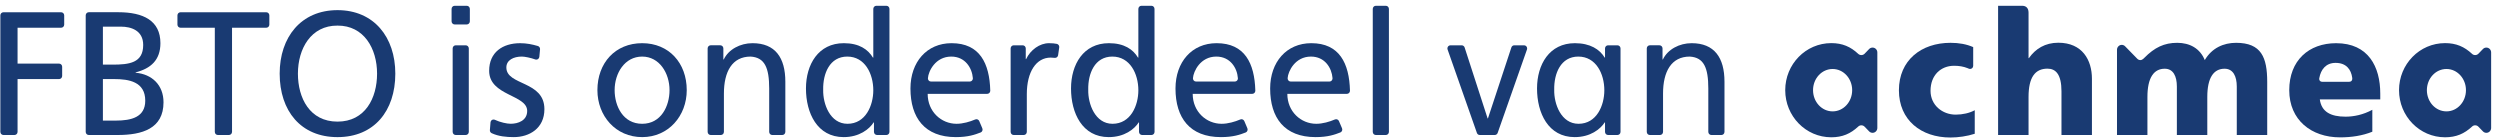 <?xml version="1.0" encoding="UTF-8"?>
<svg width="198px" height="11px" viewBox="0 0 198 11" version="1.1" xmlns="http://www.w3.org/2000/svg" xmlns:xlink="http://www.w3.org/1999/xlink">
    <!-- Generator: Sketch 47.1 (45422) - http://www.bohemiancoding.com/sketch -->
    <title>onderdeel-van-achmea</title>
    <desc>Created with Sketch.</desc>
    <defs></defs>
    <g id="Page-1" stroke="none" stroke-width="1" fill="none" fill-rule="evenodd">
        <g id="onderdeel-van-achmea" fill-rule="nonzero" fill="#193A72">
            <path d="M193.76,8.821 C192.898,8.821 192.209,8.07 192.209,7.141 C192.209,6.217 192.898,5.464 193.76,5.464 C194.613,5.464 195.304,6.217 195.304,7.141 C195.304,8.07 194.613,8.821 193.76,8.821 L193.76,8.821 Z M196.921,3.768 C196.808,3.768 196.717,3.814 196.651,3.88 L196.292,4.252 C196.225,4.32 196.134,4.362 196.033,4.362 C195.937,4.362 195.85,4.326 195.786,4.264 C195.176,3.697 194.529,3.415 193.65,3.415 C191.63,3.415 190.003,5.084 190.003,7.141 C190.003,9.203 191.63,10.873 193.65,10.873 C194.529,10.873 195.176,10.59 195.786,10.025 C195.85,9.961 195.937,9.924 196.033,9.924 C196.134,9.924 196.225,9.966 196.292,10.036 L196.651,10.406 C196.717,10.474 196.808,10.52 196.921,10.52 C197.134,10.52 197.298,10.34 197.298,10.136 L197.298,4.151 C197.298,3.946 197.134,3.768 196.921,3.768 L196.921,3.768 Z" id="Fill-1"></path>
            <path d="M145.145,8.821 C144.283,8.821 143.593,8.07 143.593,7.141 C143.593,6.217 144.283,5.464 145.145,5.464 C146.001,5.464 146.692,6.217 146.692,7.141 C146.692,8.07 146.001,8.821 145.145,8.821 L145.145,8.821 Z M148.306,3.768 C148.198,3.768 148.104,3.814 148.037,3.88 L147.679,4.252 C147.612,4.32 147.521,4.362 147.42,4.362 C147.324,4.362 147.237,4.326 147.17,4.264 C146.565,3.697 145.915,3.415 145.039,3.415 C143.016,3.415 141.39,5.084 141.39,7.141 C141.39,9.203 143.016,10.873 145.039,10.873 C145.915,10.873 146.565,10.59 147.17,10.025 C147.237,9.961 147.324,9.924 147.42,9.924 C147.521,9.924 147.612,9.966 147.679,10.036 L148.037,10.406 C148.104,10.474 148.198,10.52 148.306,10.52 C148.521,10.52 148.685,10.34 148.685,10.136 L148.685,4.151 C148.685,3.946 148.521,3.768 148.306,3.768 L148.306,3.768 Z" id="Fill-2"></path>
            <path d="M152.898,7.19 C152.898,5.952 153.717,5.209 154.763,5.209 C155.168,5.209 155.505,5.269 155.825,5.395 C155.9,5.426 155.948,5.453 156.009,5.46 C156.018,5.46 156.025,5.461 156.032,5.461 C156.167,5.461 156.277,5.351 156.277,5.214 L156.277,3.73 C155.751,3.499 155.152,3.391 154.481,3.391 C152.168,3.391 150.394,4.768 150.394,7.15 C150.394,9.518 152.159,10.891 154.473,10.891 C155.1,10.891 155.804,10.788 156.4,10.594 L156.4,8.73 C155.994,8.953 155.443,9.079 154.889,9.079 C153.841,9.079 152.898,8.332 152.898,7.19" id="Fill-3"></path>
            <path d="M163.018,3.384 C161.972,3.384 161.208,3.864 160.688,4.604 L160.661,4.604 L160.661,1.006 C160.661,0.605 160.436,0.458 160.15,0.458 L158.249,0.458 L158.249,10.692 L160.661,10.692 L160.661,7.675 C160.661,6.14 161.168,5.437 162.16,5.437 C162.817,5.437 163.269,5.892 163.269,7.234 L163.269,10.692 L165.681,10.692 L165.681,6.234 C165.681,4.754 164.92,3.384 163.018,3.384" id="Fill-4"></path>
            <path d="M177.098,3.391 C176.106,3.391 175.178,3.802 174.618,4.759 C174.241,3.829 173.423,3.391 172.436,3.391 C171.408,3.391 170.641,3.758 169.827,4.585 C169.827,4.585 169.678,4.759 169.524,4.759 C169.428,4.759 169.339,4.722 169.277,4.658 L168.312,3.67 C168.244,3.599 168.151,3.553 168.045,3.553 C167.834,3.553 167.666,3.732 167.666,3.942 L167.666,10.692 L170.076,10.692 L170.076,7.679 C170.076,6.144 170.589,5.443 171.447,5.443 C172.129,5.443 172.408,6.047 172.408,6.856 L172.408,10.692 L174.818,10.692 L174.818,7.679 C174.818,6.144 175.327,5.443 176.187,5.443 C176.867,5.443 177.153,6.047 177.153,6.856 L177.153,10.692 L179.563,10.692 L179.563,6.487 C179.563,4.554 179.102,3.391 177.098,3.391" id="Fill-5"></path>
            <path d="M186.051,6.478 L183.93,6.478 C183.757,6.478 183.658,6.354 183.688,6.188 C183.81,5.498 184.218,4.98 184.979,4.98 C185.815,4.98 186.209,5.491 186.298,6.172 C186.32,6.382 186.207,6.478 186.051,6.478 L186.051,6.478 Z M185.018,3.421 C182.859,3.421 181.308,4.788 181.308,7.141 C181.308,9.502 183.049,10.879 185.337,10.879 C186.231,10.879 187.108,10.748 187.888,10.432 L187.888,8.696 C187.16,9.091 186.416,9.24 185.765,9.24 C184.597,9.24 183.862,8.861 183.729,7.872 L188.517,7.872 L188.517,7.417 C188.517,5.296 187.583,3.421 185.018,3.421 L185.018,3.421 Z" id="Fill-6"></path>
            <path d="M125.019,9.804 C123.641,9.804 123.067,8.231 123.094,7.11 C123.067,5.819 123.614,4.481 125.002,4.481 C126.395,4.481 127.063,5.833 127.063,7.154 C127.063,8.344 126.463,9.804 125.019,9.804 L125.019,9.804 Z M128.102,3.588 L127.359,3.588 C127.226,3.588 127.118,3.7 127.118,3.835 L127.118,4.561 L127.091,4.561 C126.695,3.908 125.943,3.42 124.731,3.42 C122.714,3.42 121.733,5.102 121.733,7.009 C121.733,8.948 122.618,10.859 124.717,10.859 C125.957,10.859 126.75,10.229 127.091,9.696 L127.118,9.696 L127.118,10.445 C127.118,10.582 127.226,10.692 127.359,10.692 L128.102,10.692 C128.237,10.692 128.345,10.582 128.345,10.445 L128.345,3.835 C128.345,3.7 128.237,3.588 128.102,3.588 L128.102,3.588 Z" id="Fill-7"></path>
            <path d="M133.977,3.42 C133.008,3.42 132.081,3.908 131.699,4.712 L131.672,4.712 L131.672,3.834 C131.672,3.698 131.562,3.587 131.43,3.587 L130.667,3.587 C130.532,3.587 130.425,3.698 130.425,3.834 L130.425,10.445 C130.425,10.582 130.532,10.692 130.667,10.692 L131.471,10.692 C131.606,10.692 131.713,10.582 131.713,10.445 L131.713,7.406 C131.713,5.675 132.367,4.481 133.828,4.481 C134.945,4.548 135.298,5.359 135.298,7.009 L135.298,10.445 C135.298,10.582 135.406,10.692 135.54,10.692 L136.339,10.692 C136.471,10.692 136.579,10.582 136.579,10.445 L136.579,6.472 C136.579,4.561 135.775,3.42 133.977,3.42" id="Fill-8"></path>
            <path d="M120.707,3.588 L119.929,3.588 C119.822,3.588 119.733,3.659 119.701,3.758 L117.845,9.379 L117.819,9.379 L115.998,3.758 C115.965,3.659 115.873,3.588 115.767,3.588 L114.874,3.588 C114.742,3.588 114.634,3.7 114.634,3.835 C114.634,3.862 114.636,3.888 114.646,3.912 L116.971,10.529 C117.003,10.625 117.092,10.692 117.2,10.692 L118.385,10.692 C118.491,10.692 118.58,10.625 118.614,10.529 L120.939,3.912 C120.945,3.888 120.95,3.862 120.95,3.835 C120.95,3.7 120.843,3.588 120.707,3.588" id="Fill-9"></path>
            <path d="M4.843,0.971 L0.271,0.971 C0.138,0.971 0.028,1.081 0.028,1.218 L0.028,10.445 C0.028,10.582 0.138,10.692 0.271,10.692 L1.149,10.692 C1.283,10.692 1.391,10.582 1.391,10.445 L1.391,6.263 L4.681,6.263 C4.814,6.263 4.923,6.152 4.923,6.017 L4.923,5.286 C4.923,5.149 4.814,5.038 4.681,5.038 L1.391,5.038 L1.391,2.196 L4.843,2.196 C4.976,2.196 5.085,2.086 5.085,1.949 L5.085,1.218 C5.085,1.081 4.976,0.971 4.843,0.971" id="Fill-10"></path>
            <path d="M26.73,9.632 C24.534,9.632 23.595,7.768 23.595,5.832 C23.595,3.853 24.63,2.015 26.73,2.028 C28.828,2.015 29.864,3.853 29.864,5.832 C29.864,7.768 28.923,9.632 26.73,9.632 L26.73,9.632 Z M26.73,0.803 C23.838,0.803 22.15,2.948 22.15,5.832 C22.15,8.784 23.827,10.86 26.73,10.86 C29.633,10.86 31.309,8.784 31.309,5.832 C31.309,2.948 29.619,0.803 26.73,0.803 L26.73,0.803 Z" id="Fill-11"></path>
            <path d="M9.172,9.551 L8.15,9.551 L8.15,6.262 L9.038,6.262 C10.209,6.262 11.504,6.472 11.504,7.975 C11.504,9.286 10.4,9.551 9.172,9.551 L9.172,9.551 Z M8.15,2.111 L9.582,2.111 C10.373,2.111 11.341,2.404 11.341,3.56 C11.341,4.994 10.222,5.119 8.901,5.119 L8.15,5.119 L8.15,2.111 L8.15,2.111 Z M10.741,5.761 L10.741,5.732 C11.94,5.426 12.705,4.757 12.705,3.421 C12.705,1.625 11.341,0.968 9.365,0.968 L7.03,0.968 C6.897,0.968 6.788,1.08 6.788,1.216 L6.788,10.445 C6.788,10.582 6.897,10.692 7.03,10.692 L9.322,10.692 C11.258,10.692 12.95,10.192 12.95,8.102 C12.95,6.736 12.037,5.873 10.741,5.761 L10.741,5.761 Z" id="Fill-12"></path>
            <path d="M21.09,0.971 L14.296,0.971 C14.16,0.971 14.053,1.081 14.053,1.218 L14.053,1.949 C14.053,2.086 14.16,2.196 14.296,2.196 L17.013,2.196 L17.013,10.445 C17.013,10.582 17.119,10.692 17.255,10.692 L18.134,10.692 C18.266,10.692 18.377,10.582 18.377,10.445 L18.377,2.196 L21.09,2.196 C21.226,2.196 21.332,2.086 21.332,1.949 L21.332,1.218 C21.332,1.081 21.226,0.971 21.09,0.971" id="Fill-13"></path>
            <path d="M50.859,9.804 C49.347,9.804 48.679,8.405 48.679,7.139 C48.679,5.79 49.481,4.481 50.859,4.481 C52.223,4.481 53.027,5.79 53.027,7.139 C53.027,8.405 52.358,9.804 50.859,9.804 L50.859,9.804 Z M50.859,3.42 C48.731,3.42 47.315,4.982 47.315,7.139 C47.315,9.18 48.761,10.859 50.859,10.859 C52.943,10.859 54.39,9.18 54.39,7.139 C54.39,4.982 52.971,3.42 50.859,3.42 L50.859,3.42 Z" id="Fill-14"></path>
            <path d="M59.597,3.42 C58.629,3.42 57.7,3.908 57.32,4.712 L57.29,4.712 L57.29,3.834 C57.29,3.698 57.183,3.587 57.049,3.587 L56.285,3.587 C56.152,3.587 56.045,3.698 56.045,3.834 L56.045,10.445 C56.045,10.582 56.152,10.692 56.285,10.692 L57.091,10.692 C57.224,10.692 57.334,10.582 57.334,10.445 L57.334,7.406 C57.334,5.675 57.988,4.481 59.448,4.481 C60.562,4.548 60.92,5.359 60.92,7.009 L60.92,10.445 C60.92,10.582 61.027,10.692 61.16,10.692 L61.959,10.692 C62.091,10.692 62.199,10.582 62.199,10.445 L62.199,6.472 C62.199,4.561 61.395,3.42 59.597,3.42" id="Fill-15"></path>
            <path d="M67.12,9.804 C65.741,9.804 65.169,8.231 65.196,7.11 C65.169,5.819 65.714,4.481 67.106,4.481 C68.495,4.481 69.165,5.833 69.165,7.154 C69.165,8.344 68.563,9.804 67.12,9.804 L67.12,9.804 Z M70.204,0.458 L69.405,0.458 C69.273,0.458 69.165,0.57 69.165,0.706 L69.165,4.561 L69.136,4.561 C68.74,3.908 68.046,3.42 66.83,3.42 C64.814,3.42 63.832,5.102 63.832,7.009 C63.832,8.948 64.72,10.859 66.821,10.859 C68.06,10.859 68.85,10.229 69.191,9.696 L69.218,9.696 L69.218,10.445 C69.218,10.582 69.326,10.692 69.461,10.692 L70.204,10.692 C70.337,10.692 70.445,10.582 70.445,10.445 L70.445,0.706 C70.445,0.57 70.337,0.458 70.204,0.458 L70.204,0.458 Z" id="Fill-16"></path>
            <path d="M88.112,9.804 C86.736,9.804 86.162,8.231 86.189,7.11 C86.162,5.819 86.706,4.481 88.098,4.481 C89.488,4.481 90.158,5.833 90.158,7.154 C90.158,8.344 89.556,9.804 88.112,9.804 L88.112,9.804 Z M91.197,0.458 L90.398,0.458 C90.266,0.458 90.158,0.57 90.158,0.706 L90.158,4.561 L90.129,4.561 C89.735,3.908 89.037,3.42 87.826,3.42 C85.807,3.42 84.825,5.102 84.825,7.009 C84.825,8.948 85.711,10.859 87.812,10.859 C89.053,10.859 89.845,10.229 90.184,9.696 L90.211,9.696 L90.211,10.445 C90.211,10.582 90.321,10.692 90.453,10.692 L91.197,10.692 C91.332,10.692 91.44,10.582 91.44,10.445 L91.437,0.706 C91.437,0.57 91.33,0.458 91.197,0.458 L91.197,0.458 Z" id="Fill-17"></path>
            <path d="M109.76,0.458 L108.963,0.458 C108.831,0.458 108.723,0.57 108.723,0.706 L108.723,10.445 C108.723,10.582 108.831,10.692 108.963,10.692 L109.76,10.692 C109.892,10.692 110.002,10.582 110.002,10.445 L110.002,0.706 C110.002,0.57 109.892,0.458 109.76,0.458" id="Fill-18"></path>
            <path d="M76.809,6.458 L73.733,6.458 C73.597,6.458 73.491,6.348 73.491,6.21 C73.491,6.202 73.491,6.194 73.493,6.185 C73.527,5.646 74.082,4.481 75.34,4.481 C76.442,4.481 76.986,5.38 77.05,6.185 C77.05,6.194 77.052,6.202 77.052,6.21 C77.052,6.348 76.941,6.458 76.809,6.458 L76.809,6.458 Z M75.364,3.42 C73.401,3.42 72.108,4.914 72.108,7.009 C72.108,9.329 73.239,10.859 75.705,10.859 C76.673,10.859 77.226,10.664 77.668,10.49 C77.672,10.489 77.675,10.488 77.677,10.488 C77.798,10.434 77.853,10.288 77.8,10.163 L77.557,9.59 C77.505,9.467 77.365,9.408 77.242,9.46 C76.812,9.644 76.262,9.804 75.76,9.804 C74.548,9.804 73.472,8.843 73.472,7.433 L78.187,7.433 C78.322,7.433 78.429,7.322 78.429,7.186 L78.429,7.18 C78.375,5.017 77.596,3.42 75.364,3.42 L75.364,3.42 Z" id="Fill-19"></path>
            <path d="M97.8,6.458 L94.724,6.458 C94.59,6.458 94.483,6.348 94.483,6.21 L94.483,6.185 C94.52,5.646 95.075,4.481 96.33,4.481 C97.436,4.481 97.981,5.38 98.04,6.185 C98.043,6.194 98.043,6.202 98.043,6.21 C98.043,6.348 97.935,6.458 97.8,6.458 L97.8,6.458 Z M96.355,3.42 C94.393,3.42 93.099,4.914 93.099,7.009 C93.099,9.329 94.229,10.859 96.698,10.859 C97.669,10.859 98.219,10.664 98.66,10.49 C98.663,10.489 98.665,10.488 98.667,10.488 C98.79,10.434 98.843,10.288 98.793,10.163 L98.55,9.59 C98.495,9.467 98.356,9.408 98.235,9.46 C97.804,9.644 97.255,9.804 96.754,9.804 C95.538,9.804 94.462,8.843 94.462,7.433 L99.179,7.433 C99.313,7.433 99.422,7.322 99.422,7.186 L99.422,7.18 C99.366,5.017 98.586,3.42 96.355,3.42 L96.355,3.42 Z" id="Fill-20"></path>
            <path d="M105.299,6.458 L102.221,6.458 C102.088,6.458 101.981,6.348 101.981,6.21 L101.981,6.185 C102.015,5.646 102.573,4.481 103.825,4.481 C104.931,4.481 105.474,5.38 105.536,6.185 L105.536,6.21 C105.536,6.348 105.429,6.458 105.299,6.458 L105.299,6.458 Z M103.855,3.42 C101.892,3.42 100.596,4.914 100.596,7.009 C100.596,9.329 101.726,10.859 104.196,10.859 C105.164,10.859 105.712,10.664 106.154,10.49 C106.156,10.489 106.161,10.488 106.163,10.488 C106.285,10.434 106.342,10.288 106.29,10.163 L106.045,9.59 C105.994,9.467 105.85,9.408 105.728,9.46 C105.299,9.644 104.751,9.804 104.248,9.804 C103.035,9.804 101.957,8.843 101.957,7.433 L106.677,7.433 C106.81,7.433 106.918,7.322 106.918,7.186 L106.918,7.18 C106.863,5.017 106.083,3.42 103.855,3.42 L103.855,3.42 Z" id="Fill-21"></path>
            <path d="M36.887,3.588 L36.091,3.588 C35.958,3.588 35.851,3.7 35.851,3.835 L35.851,10.445 C35.851,10.582 35.958,10.692 36.091,10.692 L36.887,10.692 C37.02,10.692 37.129,10.582 37.129,10.445 L37.129,3.835 C37.129,3.7 37.02,3.588 36.887,3.588" id="Fill-22"></path>
            <path d="M36.97,0.458 L36.008,0.458 C35.873,0.458 35.765,0.57 35.765,0.706 L35.765,1.688 C35.765,1.825 35.873,1.937 36.008,1.937 L36.97,1.937 C37.102,1.937 37.212,1.825 37.212,1.688 L37.212,0.706 C37.212,0.57 37.102,0.458 36.97,0.458" id="Fill-23"></path>
            <path d="M40.103,5.342 C40.103,4.757 40.678,4.48 41.332,4.48 C41.557,4.48 42.039,4.58 42.39,4.706 C42.407,4.715 42.428,4.72 42.45,4.722 C42.584,4.735 42.7,4.637 42.716,4.5 L42.772,3.902 C42.783,3.779 42.7,3.666 42.586,3.64 C42.152,3.515 41.714,3.421 41.195,3.421 C39.819,3.421 38.741,4.132 38.741,5.608 C38.741,7.6 41.753,7.488 41.753,8.784 C41.753,9.551 41.032,9.802 40.446,9.802 C40.153,9.802 39.634,9.695 39.178,9.482 C39.161,9.475 39.14,9.469 39.117,9.467 C38.984,9.45 38.865,9.548 38.849,9.684 L38.799,10.302 C38.789,10.411 38.851,10.508 38.943,10.549 C39.49,10.802 40.097,10.859 40.691,10.859 C41.931,10.859 43.117,10.163 43.117,8.646 C43.117,6.374 40.103,6.792 40.103,5.342" id="Fill-24"></path>
            <path d="M83.697,3.474 C83.523,3.442 83.35,3.42 83.082,3.42 C82.345,3.42 81.608,3.952 81.267,4.684 L81.24,4.684 L81.24,3.835 C81.24,3.7 81.132,3.588 81,3.588 L80.283,3.588 C80.15,3.588 80.042,3.7 80.042,3.835 L80.042,10.445 C80.042,10.582 80.15,10.692 80.283,10.692 L81.082,10.692 C81.216,10.692 81.324,10.582 81.324,10.445 L81.324,7.457 C81.324,5.675 82.073,4.561 83.216,4.561 C83.317,4.561 83.422,4.567 83.533,4.582 C83.663,4.598 83.782,4.506 83.802,4.373 L83.891,3.752 C83.91,3.622 83.823,3.499 83.697,3.474" id="Fill-25"></path>
        </g>
    </g>
</svg>